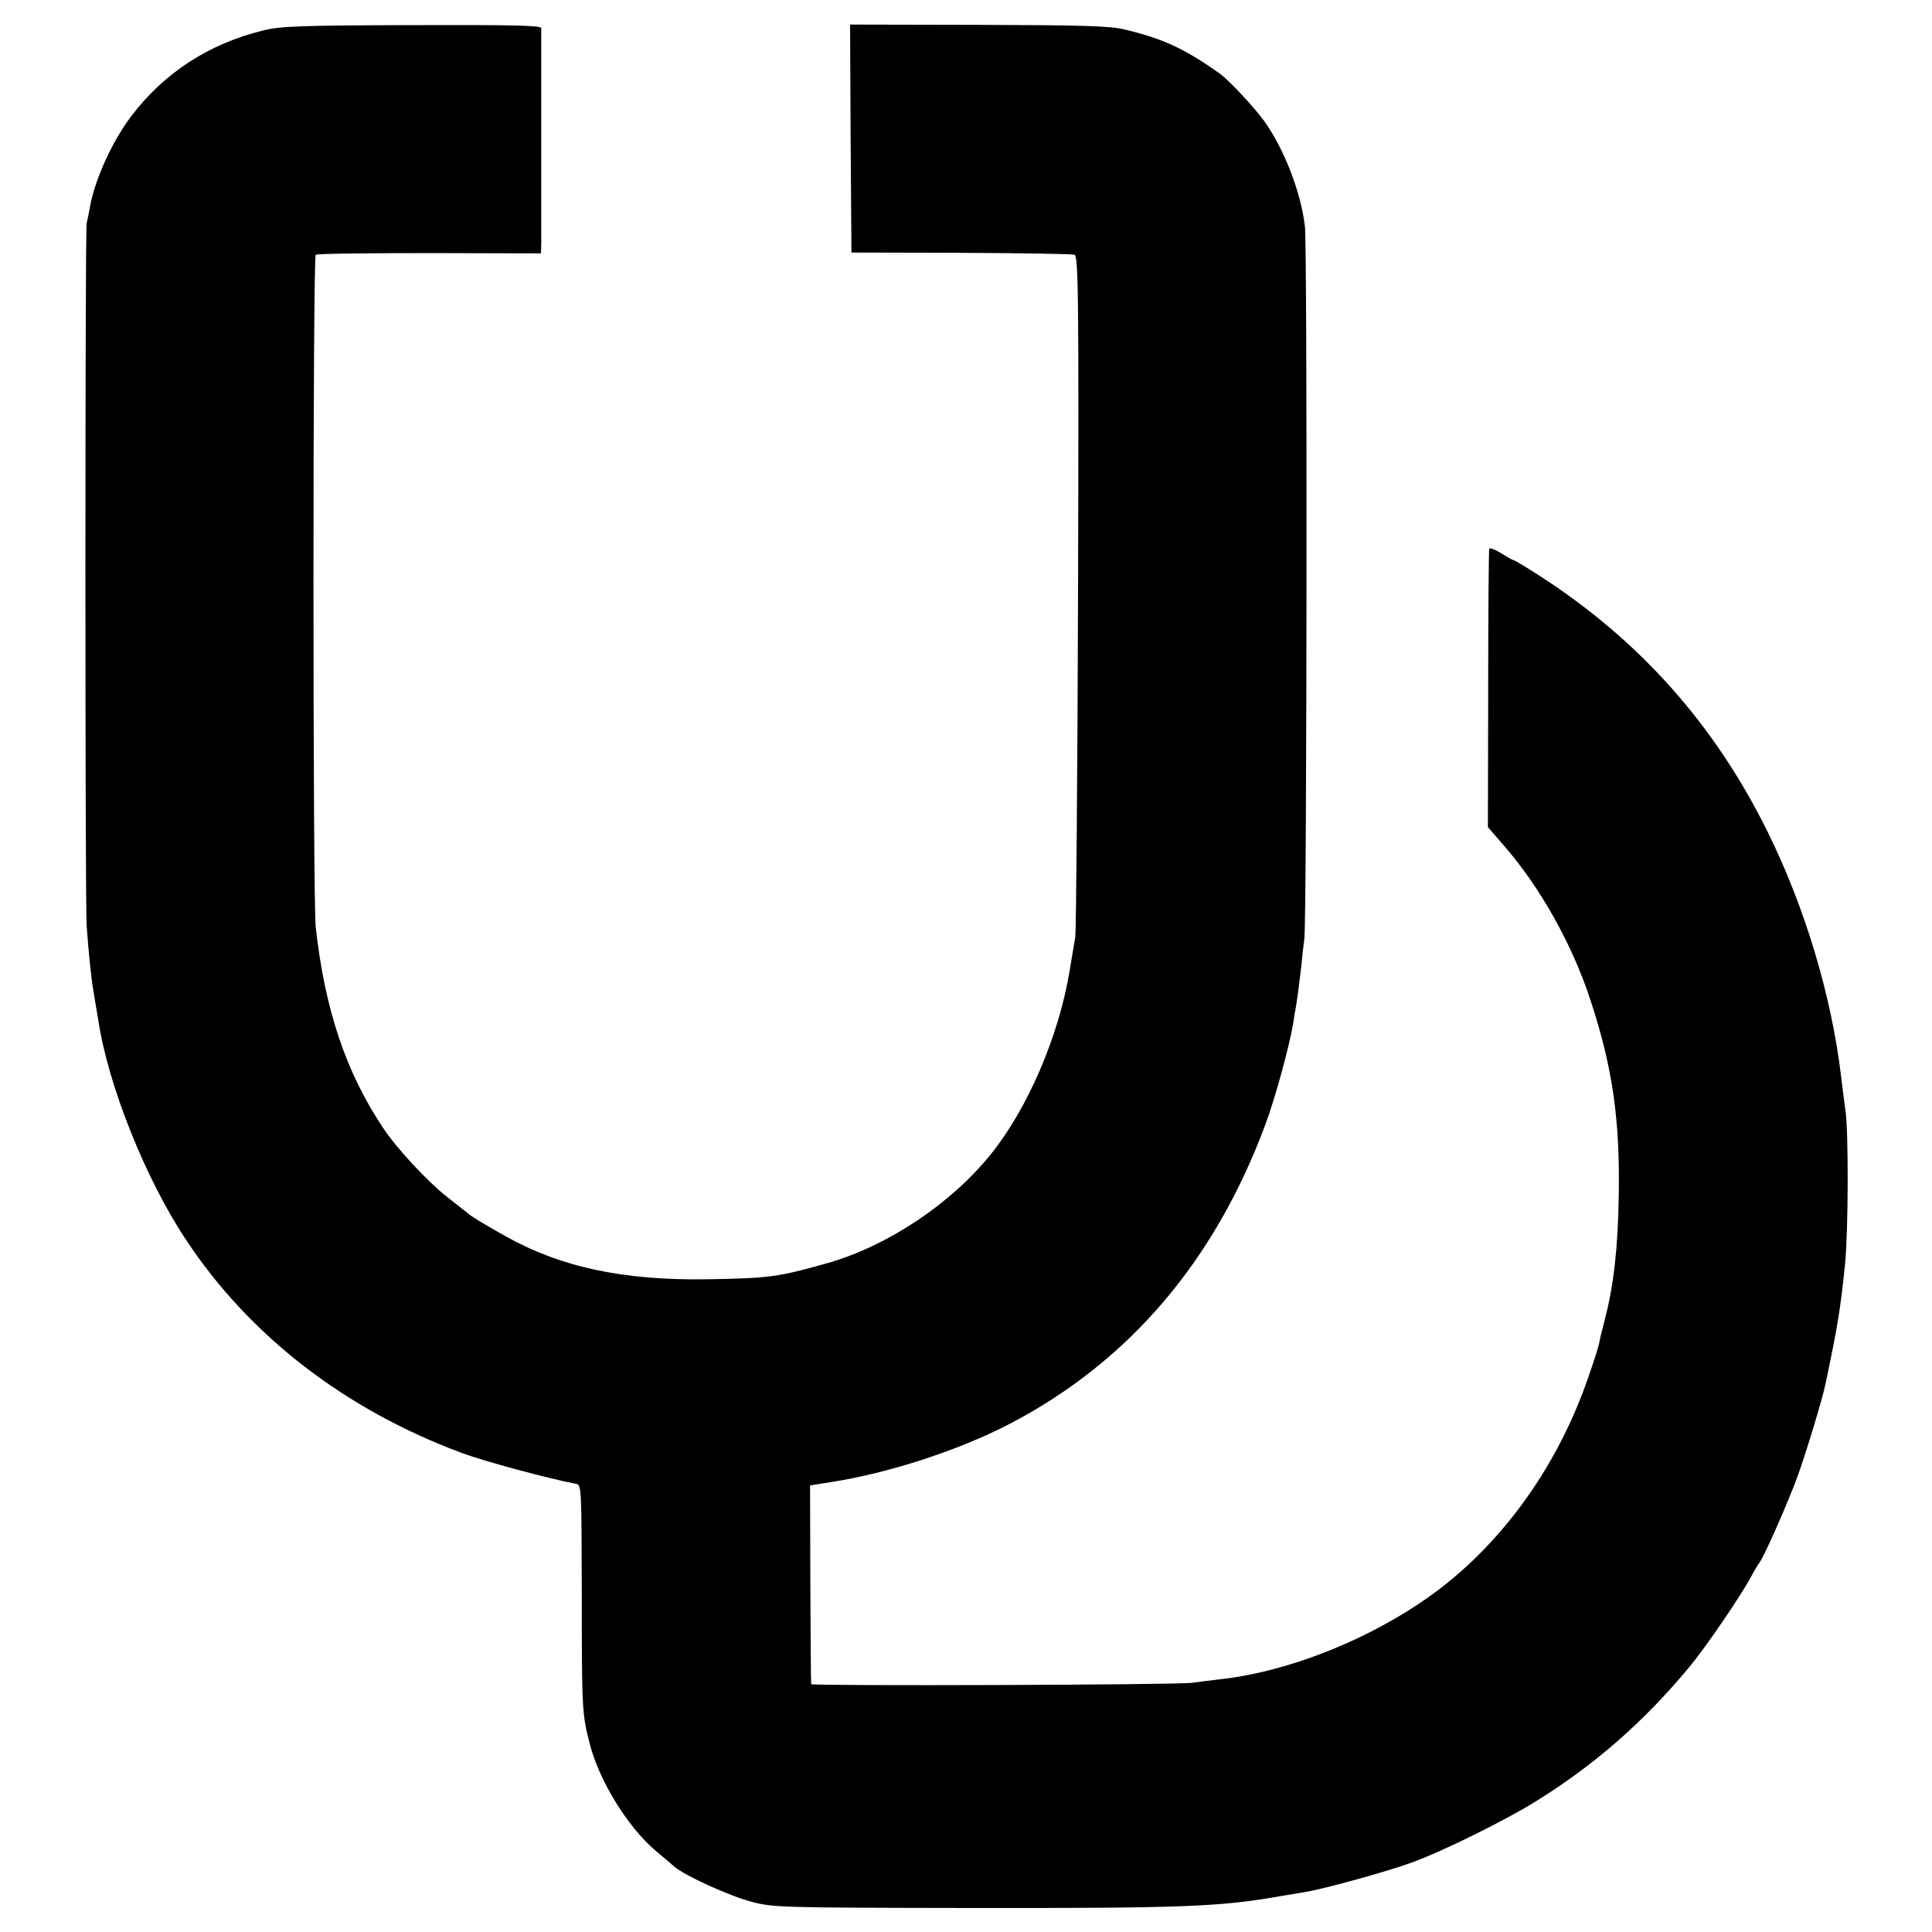 <?xml version="1.0" standalone="no"?>
<!DOCTYPE svg PUBLIC "-//W3C//DTD SVG 20010904//EN"
 "http://www.w3.org/TR/2001/REC-SVG-20010904/DTD/svg10.dtd">
<svg version="1.0" xmlns="http://www.w3.org/2000/svg"
 width="700pt" height="700pt" viewBox="0 0 700 700"
 preserveAspectRatio="xMidYMid meet">
<g transform="translate(0,700) scale(0.1,-0.1)"
fill="#000000" stroke="none">
<path d="M955 6890 c-198 -48 -361 -154 -481 -313 -70 -93 -133 -234 -149
-332 -3 -17 -8 -41 -11 -54 -6 -28 -6 -2454 0 -2546 8 -106 16 -189 26 -245 5
-30 12 -73 16 -95 34 -232 171 -577 318 -797 230 -348 577 -616 1001 -773 81
-30 311 -92 411 -111 21 -4 21 -4 22 -406 0 -410 1 -428 28 -533 33 -134 138
-305 240 -391 25 -21 56 -47 67 -57 40 -34 201 -107 282 -128 77 -20 104 -21
775 -22 784 -1 921 4 1140 43 30 5 71 12 90 15 67 11 296 74 383 106 110 39
344 155 451 222 216 134 392 289 556 486 60 72 189 261 226 331 10 19 24 42
30 50 19 27 105 222 139 317 30 83 88 275 99 328 45 214 54 270 71 435 12 121
13 488 1 560 -3 19 -10 76 -16 125 -35 290 -131 609 -265 880 -191 388 -464
695 -827 929 -48 31 -90 56 -93 56 -3 0 -23 11 -45 25 -21 13 -41 21 -44 17
-2 -4 -4 -233 -4 -508 l-1 -501 60 -69 c131 -151 247 -359 312 -559 80 -243
107 -433 102 -710 -3 -188 -18 -322 -51 -448 -9 -34 -18 -72 -20 -84 -2 -12
-20 -68 -40 -125 -100 -290 -273 -546 -494 -730 -226 -188 -563 -333 -845
-363 -33 -4 -76 -9 -95 -12 -51 -8 -1380 -12 -1381 -5 -1 4 -2 167 -3 364 l-1
356 75 12 c208 32 467 116 652 213 428 224 739 588 922 1081 35 92 88 287 101
366 3 19 7 46 10 60 6 35 14 97 20 150 2 25 7 70 11 100 9 78 11 2501 2 2580
-15 125 -75 280 -148 382 -37 51 -126 146 -160 171 -128 91 -208 128 -349 161
-51 12 -154 15 -527 16 l-464 1 2 -413 3 -413 396 -1 c218 -1 404 -4 412 -7
14 -5 16 -128 13 -1219 -2 -667 -7 -1231 -10 -1253 -4 -22 -13 -78 -21 -125
-39 -235 -152 -497 -285 -662 -145 -180 -374 -332 -590 -394 -182 -51 -208
-55 -436 -59 -306 -5 -534 44 -736 158 -78 44 -123 71 -134 82 -7 5 -40 32
-75 59 -71 56 -182 175 -232 251 -134 201 -210 428 -243 725 -11 98 -11 2431
0 2437 5 4 191 6 413 6 l403 -1 1 36 c0 49 0 763 0 780 -1 10 -97 12 -468 11
-404 -1 -478 -4 -538 -19z"/>
</g>
</svg>
